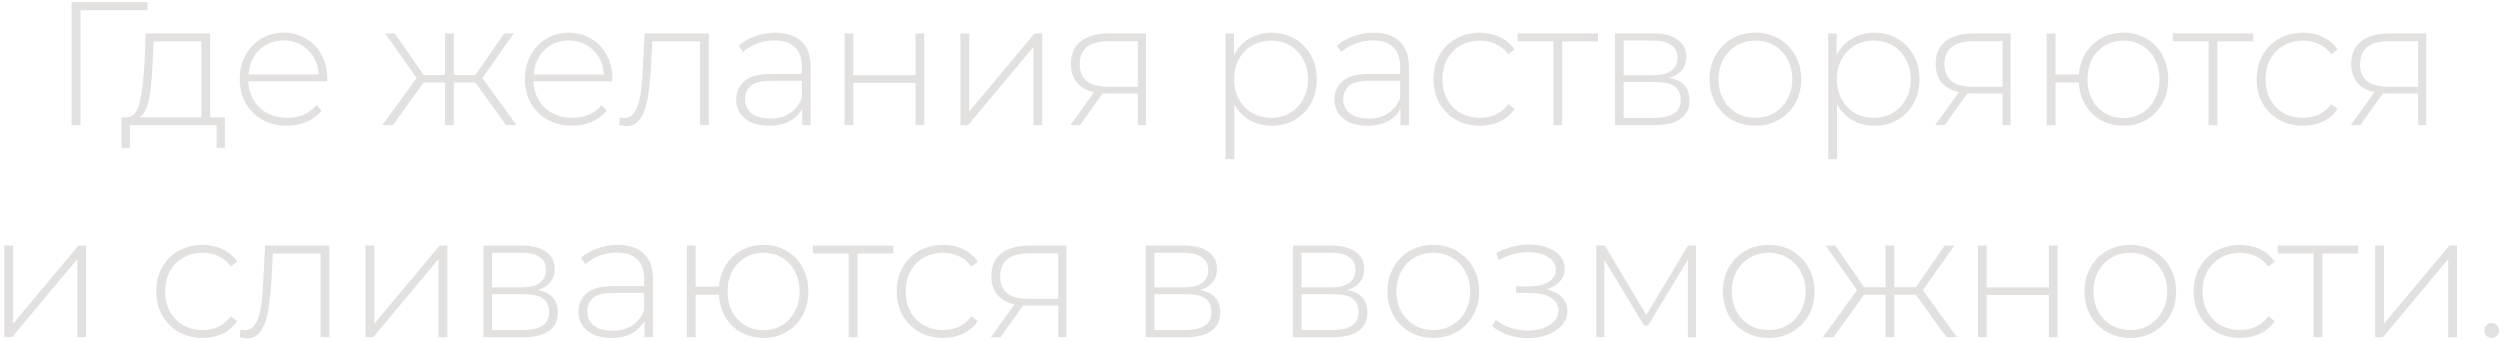 <?xml version="1.0" encoding="UTF-8"?> <svg xmlns="http://www.w3.org/2000/svg" width="271" height="37" viewBox="0 0 271 37" fill="none"><path d="M16.001 1.109H8.732V13.555H7.761V0.233H16.001V1.109ZM24.378 12.717V16.029H23.483V13.555H14.082V16.029H13.169V12.717H13.759C14.431 12.679 14.888 12.159 15.129 11.157C15.383 10.142 15.56 8.721 15.662 6.894L15.795 3.621H22.779V12.717H24.378ZM16.537 6.951C16.474 8.461 16.347 9.717 16.157 10.719C15.966 11.721 15.624 12.387 15.129 12.717H21.828V4.477H16.651L16.537 6.951ZM35.466 8.816H26.922C26.947 9.59 27.144 10.281 27.512 10.89C27.879 11.487 28.374 11.95 28.996 12.28C29.63 12.61 30.341 12.774 31.127 12.774C31.774 12.774 32.371 12.66 32.916 12.432C33.474 12.191 33.937 11.842 34.305 11.385L34.857 12.013C34.426 12.533 33.88 12.933 33.221 13.212C32.574 13.491 31.869 13.631 31.108 13.631C30.119 13.631 29.237 13.415 28.463 12.984C27.689 12.552 27.08 11.956 26.636 11.195C26.205 10.434 25.989 9.565 25.989 8.588C25.989 7.624 26.192 6.761 26.598 6C27.017 5.226 27.588 4.623 28.311 4.192C29.034 3.76 29.846 3.545 30.747 3.545C31.647 3.545 32.453 3.76 33.163 4.192C33.887 4.61 34.451 5.2 34.857 5.962C35.276 6.723 35.485 7.586 35.485 8.55L35.466 8.816ZM30.747 4.382C30.049 4.382 29.421 4.541 28.863 4.858C28.304 5.162 27.854 5.6 27.512 6.171C27.182 6.729 26.991 7.364 26.941 8.074H34.553C34.515 7.364 34.324 6.729 33.982 6.171C33.639 5.613 33.189 5.175 32.631 4.858C32.072 4.541 31.444 4.382 30.747 4.382ZM51.532 8.949H49.191V13.555H48.239V8.949H45.918L42.606 13.555H41.446L45.157 8.455L41.75 3.621H42.797L45.918 8.131H48.239V3.621H49.191V8.131H51.532L54.653 3.621H55.699L52.293 8.455L55.985 13.555H54.843L51.532 8.949ZM66.377 8.816H57.832C57.858 9.59 58.054 10.281 58.422 10.89C58.79 11.487 59.285 11.95 59.907 12.28C60.541 12.61 61.252 12.774 62.038 12.774C62.685 12.774 63.281 12.66 63.827 12.432C64.385 12.191 64.848 11.842 65.216 11.385L65.768 12.013C65.337 12.533 64.791 12.933 64.132 13.212C63.484 13.491 62.78 13.631 62.019 13.631C61.029 13.631 60.148 13.415 59.374 12.984C58.6 12.552 57.991 11.956 57.547 11.195C57.116 10.434 56.9 9.565 56.9 8.588C56.9 7.624 57.103 6.761 57.509 6C57.928 5.226 58.498 4.623 59.222 4.192C59.945 3.76 60.757 3.545 61.657 3.545C62.558 3.545 63.364 3.76 64.074 4.192C64.797 4.61 65.362 5.2 65.768 5.962C66.187 6.723 66.396 7.586 66.396 8.55L66.377 8.816ZM61.657 4.382C60.96 4.382 60.332 4.541 59.773 4.858C59.215 5.162 58.765 5.6 58.422 6.171C58.093 6.729 57.902 7.364 57.852 8.074H65.464C65.425 7.364 65.235 6.729 64.893 6.171C64.55 5.613 64.1 5.175 63.541 4.858C62.983 4.541 62.355 4.382 61.657 4.382ZM76.838 3.621V13.555H75.886V4.477H70.71L70.577 7.122C70.501 8.493 70.386 9.641 70.234 10.567C70.082 11.493 69.822 12.242 69.454 12.812C69.086 13.383 68.578 13.669 67.931 13.669C67.741 13.669 67.468 13.624 67.113 13.536L67.208 12.717C67.411 12.768 67.564 12.793 67.665 12.793C68.198 12.793 68.604 12.533 68.883 12.013C69.162 11.493 69.352 10.846 69.454 10.072C69.555 9.298 69.638 8.29 69.701 7.046L69.873 3.621H76.838ZM84.05 3.545C85.281 3.545 86.226 3.862 86.886 4.496C87.546 5.118 87.876 6.038 87.876 7.256V13.555H86.962V11.785C86.645 12.368 86.182 12.825 85.573 13.155C84.964 13.472 84.234 13.631 83.385 13.631C82.281 13.631 81.405 13.371 80.758 12.851C80.124 12.33 79.807 11.645 79.807 10.795C79.807 9.971 80.099 9.305 80.682 8.797C81.278 8.277 82.224 8.017 83.518 8.017H86.924V7.218C86.924 6.291 86.67 5.587 86.163 5.105C85.668 4.623 84.939 4.382 83.974 4.382C83.315 4.382 82.68 4.496 82.071 4.725C81.475 4.953 80.968 5.257 80.549 5.638L80.073 4.953C80.568 4.509 81.164 4.166 81.862 3.925C82.56 3.672 83.289 3.545 84.05 3.545ZM83.518 12.851C84.342 12.851 85.04 12.66 85.611 12.28C86.195 11.899 86.632 11.347 86.924 10.624V8.759H83.537C82.56 8.759 81.849 8.937 81.405 9.292C80.974 9.647 80.758 10.136 80.758 10.757C80.758 11.404 80.999 11.918 81.481 12.299C81.963 12.667 82.642 12.851 83.518 12.851ZM91.551 3.621H92.503V8.15H99.24V3.621H100.191V13.555H99.24V8.987H92.503V13.555H91.551V3.621ZM104.11 3.621H105.061V12.089L112.141 3.621H112.978V13.555H112.026V5.086L104.947 13.555H104.11V3.621ZM124.218 3.621V13.555H123.343V10.129H120.031C119.803 10.129 119.638 10.123 119.537 10.11L117.082 13.555H116.035L118.604 9.996C117.792 9.818 117.17 9.47 116.739 8.949C116.308 8.429 116.092 7.757 116.092 6.932C116.092 5.841 116.454 5.016 117.177 4.458C117.913 3.9 118.915 3.621 120.184 3.621H124.218ZM117.044 6.97C117.044 8.594 118.071 9.406 120.126 9.406H123.343V4.458H120.241C118.109 4.458 117.044 5.296 117.044 6.97ZM137.833 3.545C138.759 3.545 139.596 3.76 140.345 4.192C141.093 4.623 141.677 5.219 142.095 5.981C142.527 6.742 142.743 7.611 142.743 8.588C142.743 9.565 142.527 10.44 142.095 11.214C141.677 11.975 141.093 12.572 140.345 13.003C139.596 13.421 138.759 13.631 137.833 13.631C136.957 13.631 136.164 13.428 135.454 13.022C134.743 12.603 134.192 12.026 133.798 11.29V17.247H132.847V3.621H133.76V5.962C134.154 5.2 134.705 4.61 135.416 4.192C136.139 3.76 136.945 3.545 137.833 3.545ZM137.776 12.774C138.537 12.774 139.222 12.597 139.831 12.242C140.44 11.886 140.916 11.392 141.258 10.757C141.613 10.123 141.791 9.4 141.791 8.588C141.791 7.776 141.613 7.053 141.258 6.418C140.916 5.784 140.44 5.289 139.831 4.934C139.222 4.579 138.537 4.401 137.776 4.401C137.014 4.401 136.329 4.579 135.72 4.934C135.124 5.289 134.648 5.784 134.293 6.418C133.951 7.053 133.779 7.776 133.779 8.588C133.779 9.4 133.951 10.123 134.293 10.757C134.648 11.392 135.124 11.886 135.72 12.242C136.329 12.597 137.014 12.774 137.776 12.774ZM148.902 3.545C150.132 3.545 151.077 3.862 151.737 4.496C152.397 5.118 152.727 6.038 152.727 7.256V13.555H151.813V11.785C151.496 12.368 151.033 12.825 150.424 13.155C149.815 13.472 149.085 13.631 148.235 13.631C147.132 13.631 146.256 13.371 145.609 12.851C144.975 12.33 144.658 11.645 144.658 10.795C144.658 9.971 144.95 9.305 145.533 8.797C146.129 8.277 147.075 8.017 148.369 8.017H151.775V7.218C151.775 6.291 151.521 5.587 151.014 5.105C150.519 4.623 149.79 4.382 148.825 4.382C148.166 4.382 147.531 4.496 146.922 4.725C146.326 4.953 145.819 5.257 145.4 5.638L144.924 4.953C145.419 4.509 146.015 4.166 146.713 3.925C147.411 3.672 148.14 3.545 148.902 3.545ZM148.369 12.851C149.193 12.851 149.891 12.66 150.462 12.28C151.046 11.899 151.483 11.347 151.775 10.624V8.759H148.388C147.411 8.759 146.7 8.937 146.256 9.292C145.825 9.647 145.609 10.136 145.609 10.757C145.609 11.404 145.85 11.918 146.332 12.299C146.815 12.667 147.493 12.851 148.369 12.851ZM160.418 13.631C159.453 13.631 158.591 13.415 157.83 12.984C157.068 12.552 156.472 11.956 156.041 11.195C155.609 10.421 155.394 9.552 155.394 8.588C155.394 7.611 155.609 6.742 156.041 5.981C156.472 5.207 157.068 4.61 157.83 4.192C158.591 3.76 159.453 3.545 160.418 3.545C161.217 3.545 161.94 3.703 162.587 4.021C163.247 4.325 163.78 4.775 164.186 5.372L163.482 5.885C163.126 5.391 162.682 5.023 162.149 4.782C161.629 4.528 161.052 4.401 160.418 4.401C159.644 4.401 158.946 4.579 158.324 4.934C157.715 5.277 157.233 5.765 156.878 6.399C156.535 7.034 156.364 7.763 156.364 8.588C156.364 9.412 156.535 10.142 156.878 10.776C157.233 11.411 157.715 11.905 158.324 12.261C158.946 12.603 159.644 12.774 160.418 12.774C161.052 12.774 161.629 12.654 162.149 12.413C162.682 12.159 163.126 11.785 163.482 11.29L164.186 11.804C163.78 12.4 163.247 12.857 162.587 13.174C161.94 13.479 161.217 13.631 160.418 13.631ZM173.224 4.477H169.341V13.555H168.39V4.477H164.508V3.621H173.224V4.477ZM180.951 8.436C182.41 8.689 183.139 9.508 183.139 10.89C183.139 11.753 182.822 12.413 182.188 12.87C181.566 13.326 180.627 13.555 179.371 13.555H175.071V3.621H179.257C180.361 3.621 181.224 3.843 181.845 4.287C182.48 4.718 182.797 5.34 182.797 6.152C182.797 6.735 182.632 7.224 182.302 7.617C181.985 7.998 181.535 8.271 180.951 8.436ZM176.003 8.15H179.2C180.05 8.15 180.704 7.992 181.16 7.674C181.617 7.344 181.845 6.875 181.845 6.266C181.845 5.644 181.617 5.181 181.16 4.877C180.716 4.56 180.063 4.401 179.2 4.401H176.003V8.15ZM179.352 12.774C181.243 12.774 182.188 12.134 182.188 10.852C182.188 10.18 181.972 9.685 181.541 9.368C181.109 9.051 180.431 8.892 179.505 8.892H176.003V12.774H179.352ZM190.286 13.631C189.348 13.631 188.498 13.415 187.736 12.984C186.988 12.552 186.398 11.956 185.967 11.195C185.535 10.421 185.32 9.552 185.32 8.588C185.32 7.624 185.535 6.761 185.967 6C186.398 5.226 186.988 4.623 187.736 4.192C188.498 3.76 189.348 3.545 190.286 3.545C191.225 3.545 192.069 3.76 192.817 4.192C193.579 4.623 194.175 5.226 194.606 6C195.038 6.761 195.253 7.624 195.253 8.588C195.253 9.552 195.038 10.421 194.606 11.195C194.175 11.956 193.579 12.552 192.817 12.984C192.069 13.415 191.225 13.631 190.286 13.631ZM190.286 12.774C191.048 12.774 191.726 12.597 192.323 12.242C192.932 11.886 193.407 11.392 193.75 10.757C194.105 10.123 194.283 9.4 194.283 8.588C194.283 7.776 194.105 7.053 193.75 6.418C193.407 5.784 192.932 5.289 192.323 4.934C191.726 4.579 191.048 4.401 190.286 4.401C189.525 4.401 188.84 4.579 188.231 4.934C187.635 5.289 187.159 5.784 186.804 6.418C186.461 7.053 186.29 7.776 186.29 8.588C186.29 9.4 186.461 10.123 186.804 10.757C187.159 11.392 187.635 11.886 188.231 12.242C188.84 12.597 189.525 12.774 190.286 12.774ZM203.167 3.545C204.093 3.545 204.93 3.76 205.679 4.192C206.427 4.623 207.011 5.219 207.43 5.981C207.861 6.742 208.077 7.611 208.077 8.588C208.077 9.565 207.861 10.44 207.43 11.214C207.011 11.975 206.427 12.572 205.679 13.003C204.93 13.421 204.093 13.631 203.167 13.631C202.291 13.631 201.499 13.428 200.788 13.022C200.078 12.603 199.526 12.026 199.132 11.29V17.247H198.181V3.621H199.094V5.962C199.488 5.2 200.04 4.61 200.75 4.192C201.473 3.76 202.279 3.545 203.167 3.545ZM203.11 12.774C203.871 12.774 204.556 12.597 205.165 12.242C205.774 11.886 206.25 11.392 206.592 10.757C206.948 10.123 207.125 9.4 207.125 8.588C207.125 7.776 206.948 7.053 206.592 6.418C206.25 5.784 205.774 5.289 205.165 4.934C204.556 4.579 203.871 4.401 203.11 4.401C202.349 4.401 201.663 4.579 201.054 4.934C200.458 5.289 199.982 5.784 199.627 6.418C199.285 7.053 199.113 7.776 199.113 8.588C199.113 9.4 199.285 10.123 199.627 10.757C199.982 11.392 200.458 11.886 201.054 12.242C201.663 12.597 202.349 12.774 203.11 12.774ZM217.954 3.621V13.555H217.079V10.129H213.767C213.539 10.129 213.374 10.123 213.273 10.11L210.818 13.555H209.771L212.34 9.996C211.528 9.818 210.907 9.47 210.475 8.949C210.044 8.429 209.828 7.757 209.828 6.932C209.828 5.841 210.19 5.016 210.913 4.458C211.649 3.9 212.651 3.621 213.92 3.621H217.954ZM210.78 6.97C210.78 8.594 211.807 9.406 213.863 9.406H217.079V4.458H213.977C211.845 4.458 210.78 5.296 210.78 6.97ZM230.183 3.545C231.109 3.545 231.94 3.76 232.676 4.192C233.412 4.61 233.989 5.207 234.407 5.981C234.826 6.742 235.035 7.611 235.035 8.588C235.035 9.552 234.826 10.421 234.407 11.195C233.989 11.956 233.412 12.552 232.676 12.984C231.94 13.415 231.109 13.631 230.183 13.631C229.295 13.631 228.489 13.434 227.766 13.041C227.055 12.648 226.485 12.096 226.053 11.385C225.634 10.675 225.4 9.863 225.349 8.949H222.818V13.555H221.866V3.621H222.818V8.074H225.349C225.425 7.186 225.679 6.399 226.11 5.714C226.542 5.029 227.113 4.496 227.823 4.116C228.533 3.735 229.32 3.545 230.183 3.545ZM230.183 12.793C230.919 12.793 231.585 12.616 232.181 12.261C232.777 11.905 233.24 11.411 233.57 10.776C233.913 10.129 234.084 9.4 234.084 8.588C234.084 7.763 233.913 7.034 233.57 6.399C233.24 5.765 232.777 5.277 232.181 4.934C231.585 4.579 230.919 4.401 230.183 4.401C229.447 4.401 228.781 4.579 228.185 4.934C227.588 5.277 227.119 5.765 226.776 6.399C226.446 7.034 226.282 7.763 226.282 8.588C226.282 9.4 226.446 10.129 226.776 10.776C227.119 11.411 227.588 11.905 228.185 12.261C228.781 12.616 229.447 12.793 230.183 12.793ZM244.245 4.477H240.362V13.555H239.411V4.477H235.529V3.621H244.245V4.477ZM249.642 13.631C248.678 13.631 247.815 13.415 247.054 12.984C246.293 12.552 245.697 11.956 245.265 11.195C244.834 10.421 244.618 9.552 244.618 8.588C244.618 7.611 244.834 6.742 245.265 5.981C245.697 5.207 246.293 4.61 247.054 4.192C247.815 3.76 248.678 3.545 249.642 3.545C250.442 3.545 251.165 3.703 251.812 4.021C252.471 4.325 253.004 4.775 253.41 5.372L252.706 5.885C252.351 5.391 251.907 5.023 251.374 4.782C250.854 4.528 250.277 4.401 249.642 4.401C248.868 4.401 248.171 4.579 247.549 4.934C246.94 5.277 246.458 5.765 246.103 6.399C245.76 7.034 245.589 7.763 245.589 8.588C245.589 9.412 245.76 10.142 246.103 10.776C246.458 11.411 246.94 11.905 247.549 12.261C248.171 12.603 248.868 12.774 249.642 12.774C250.277 12.774 250.854 12.654 251.374 12.413C251.907 12.159 252.351 11.785 252.706 11.29L253.41 11.804C253.004 12.4 252.471 12.857 251.812 13.174C251.165 13.479 250.442 13.631 249.642 13.631ZM263.003 3.621V13.555H262.128V10.129H258.817C258.588 10.129 258.423 10.123 258.322 10.11L255.867 13.555H254.82L257.389 9.996C256.577 9.818 255.956 9.47 255.524 8.949C255.093 8.429 254.877 7.757 254.877 6.932C254.877 5.841 255.239 5.016 255.962 4.458C256.698 3.9 257.7 3.621 258.969 3.621H263.003ZM255.829 6.97C255.829 8.594 256.856 9.406 258.912 9.406H262.128V4.458H259.026C256.894 4.458 255.829 5.296 255.829 6.97ZM0.463 26.621H1.415V35.089L8.494 26.621H9.332V36.555H8.38V28.086L1.301 36.555H0.463V26.621ZM21.958 36.631C20.994 36.631 20.131 36.415 19.37 35.984C18.608 35.552 18.012 34.956 17.581 34.195C17.149 33.421 16.934 32.552 16.934 31.588C16.934 30.611 17.149 29.742 17.581 28.981C18.012 28.207 18.608 27.61 19.37 27.192C20.131 26.76 20.994 26.545 21.958 26.545C22.757 26.545 23.48 26.703 24.127 27.02C24.787 27.325 25.32 27.775 25.726 28.372L25.022 28.886C24.666 28.391 24.222 28.023 23.689 27.782C23.169 27.528 22.592 27.401 21.958 27.401C21.184 27.401 20.486 27.579 19.864 27.934C19.255 28.276 18.773 28.765 18.418 29.399C18.076 30.034 17.904 30.763 17.904 31.588C17.904 32.412 18.076 33.142 18.418 33.776C18.773 34.411 19.255 34.905 19.864 35.261C20.486 35.603 21.184 35.774 21.958 35.774C22.592 35.774 23.169 35.654 23.689 35.413C24.222 35.159 24.666 34.785 25.022 34.29L25.726 34.804C25.32 35.4 24.787 35.857 24.127 36.174C23.48 36.479 22.757 36.631 21.958 36.631ZM35.701 26.621V36.555H34.749V27.477H29.573L29.44 30.122C29.363 31.493 29.249 32.641 29.097 33.567C28.945 34.493 28.685 35.242 28.317 35.812C27.949 36.383 27.441 36.669 26.794 36.669C26.604 36.669 26.331 36.624 25.976 36.536L26.071 35.717C26.274 35.768 26.426 35.794 26.528 35.794C27.061 35.794 27.467 35.533 27.746 35.013C28.025 34.493 28.215 33.846 28.317 33.072C28.418 32.298 28.501 31.29 28.564 30.046L28.735 26.621H35.701ZM39.621 26.621H40.573V35.089L47.652 26.621H48.489V36.555H47.538V28.086L40.459 36.555H39.621V26.621ZM58.283 31.436C59.742 31.689 60.472 32.508 60.472 33.89C60.472 34.753 60.154 35.413 59.52 35.87C58.898 36.326 57.96 36.555 56.704 36.555H52.403V26.621H56.589C57.693 26.621 58.556 26.843 59.178 27.287C59.812 27.718 60.129 28.34 60.129 29.152C60.129 29.735 59.964 30.224 59.634 30.617C59.317 30.998 58.867 31.271 58.283 31.436ZM53.335 31.15H56.532C57.382 31.15 58.036 30.991 58.492 30.674C58.949 30.345 59.178 29.875 59.178 29.266C59.178 28.644 58.949 28.181 58.492 27.877C58.048 27.56 57.395 27.401 56.532 27.401H53.335V31.15ZM56.685 35.774C58.575 35.774 59.52 35.134 59.52 33.852C59.52 33.18 59.304 32.685 58.873 32.368C58.442 32.051 57.763 31.892 56.837 31.892H53.335V35.774H56.685ZM66.953 26.545C68.183 26.545 69.128 26.862 69.788 27.496C70.448 28.118 70.778 29.038 70.778 30.256V36.555H69.864V34.785C69.547 35.368 69.084 35.825 68.475 36.155C67.866 36.472 67.137 36.631 66.287 36.631C65.183 36.631 64.307 36.371 63.66 35.851C63.026 35.33 62.709 34.645 62.709 33.795C62.709 32.971 63.001 32.305 63.584 31.797C64.18 31.277 65.126 31.017 66.42 31.017H69.826V30.218C69.826 29.291 69.573 28.587 69.065 28.105C68.57 27.623 67.841 27.382 66.876 27.382C66.217 27.382 65.582 27.496 64.974 27.725C64.377 27.953 63.87 28.258 63.451 28.638L62.975 27.953C63.47 27.509 64.066 27.166 64.764 26.925C65.462 26.672 66.191 26.545 66.953 26.545ZM66.42 35.851C67.244 35.851 67.942 35.66 68.513 35.28C69.097 34.899 69.534 34.347 69.826 33.624V31.759H66.439C65.462 31.759 64.751 31.937 64.307 32.292C63.876 32.647 63.66 33.136 63.66 33.757C63.66 34.404 63.901 34.918 64.383 35.299C64.866 35.667 65.544 35.851 66.42 35.851ZM82.77 26.545C83.696 26.545 84.527 26.76 85.263 27.192C85.998 27.61 86.576 28.207 86.994 28.981C87.413 29.742 87.622 30.611 87.622 31.588C87.622 32.552 87.413 33.421 86.994 34.195C86.576 34.956 85.998 35.552 85.263 35.984C84.527 36.415 83.696 36.631 82.77 36.631C81.882 36.631 81.076 36.434 80.353 36.041C79.642 35.648 79.071 35.096 78.64 34.385C78.221 33.675 77.987 32.863 77.936 31.949H75.405V36.555H74.453V26.621H75.405V31.074H77.936C78.012 30.186 78.266 29.399 78.697 28.714C79.129 28.029 79.699 27.496 80.41 27.116C81.12 26.735 81.907 26.545 82.77 26.545ZM82.77 35.794C83.505 35.794 84.171 35.616 84.768 35.261C85.364 34.905 85.827 34.411 86.157 33.776C86.5 33.129 86.671 32.4 86.671 31.588C86.671 30.763 86.5 30.034 86.157 29.399C85.827 28.765 85.364 28.276 84.768 27.934C84.171 27.579 83.505 27.401 82.77 27.401C82.034 27.401 81.368 27.579 80.771 27.934C80.175 28.276 79.706 28.765 79.363 29.399C79.033 30.034 78.868 30.763 78.868 31.588C78.868 32.4 79.033 33.129 79.363 33.776C79.706 34.411 80.175 34.905 80.771 35.261C81.368 35.616 82.034 35.794 82.77 35.794ZM96.831 27.477H92.949V36.555H91.998V27.477H88.115V26.621H96.831V27.477ZM102.229 36.631C101.265 36.631 100.402 36.415 99.641 35.984C98.88 35.552 98.284 34.956 97.852 34.195C97.421 33.421 97.205 32.552 97.205 31.588C97.205 30.611 97.421 29.742 97.852 28.981C98.284 28.207 98.88 27.61 99.641 27.192C100.402 26.76 101.265 26.545 102.229 26.545C103.028 26.545 103.752 26.703 104.399 27.02C105.058 27.325 105.591 27.775 105.997 28.372L105.293 28.886C104.938 28.391 104.494 28.023 103.961 27.782C103.441 27.528 102.863 27.401 102.229 27.401C101.455 27.401 100.757 27.579 100.136 27.934C99.527 28.276 99.045 28.765 98.689 29.399C98.347 30.034 98.176 30.763 98.176 31.588C98.176 32.412 98.347 33.142 98.689 33.776C99.045 34.411 99.527 34.905 100.136 35.261C100.757 35.603 101.455 35.774 102.229 35.774C102.863 35.774 103.441 35.654 103.961 35.413C104.494 35.159 104.938 34.785 105.293 34.29L105.997 34.804C105.591 35.4 105.058 35.857 104.399 36.174C103.752 36.479 103.028 36.631 102.229 36.631ZM115.59 26.621V36.555H114.715V33.129H111.403C111.175 33.129 111.01 33.123 110.909 33.11L108.454 36.555H107.407L109.976 32.996C109.164 32.818 108.543 32.469 108.111 31.949C107.68 31.429 107.464 30.757 107.464 29.932C107.464 28.841 107.826 28.016 108.549 27.458C109.285 26.9 110.287 26.621 111.556 26.621H115.59ZM108.416 29.97C108.416 31.594 109.443 32.406 111.499 32.406H114.715V27.458H111.613C109.481 27.458 108.416 28.296 108.416 29.97ZM130.08 31.436C131.539 31.689 132.269 32.508 132.269 33.89C132.269 34.753 131.951 35.413 131.317 35.87C130.695 36.326 129.757 36.555 128.501 36.555H124.2V26.621H128.386C129.49 26.621 130.353 26.843 130.975 27.287C131.609 27.718 131.926 28.34 131.926 29.152C131.926 29.735 131.761 30.224 131.431 30.617C131.114 30.998 130.664 31.271 130.08 31.436ZM125.132 31.15H128.329C129.179 31.15 129.833 30.991 130.289 30.674C130.746 30.345 130.975 29.875 130.975 29.266C130.975 28.644 130.746 28.181 130.289 27.877C129.845 27.56 129.192 27.401 128.329 27.401H125.132V31.15ZM128.482 35.774C130.372 35.774 131.317 35.134 131.317 33.852C131.317 33.18 131.101 32.685 130.67 32.368C130.239 32.051 129.56 31.892 128.634 31.892H125.132V35.774H128.482ZM146.035 31.436C147.494 31.689 148.224 32.508 148.224 33.89C148.224 34.753 147.906 35.413 147.272 35.87C146.65 36.326 145.712 36.555 144.456 36.555H140.155V26.621H144.341C145.445 26.621 146.308 26.843 146.93 27.287C147.564 27.718 147.881 28.34 147.881 29.152C147.881 29.735 147.716 30.224 147.386 30.617C147.069 30.998 146.619 31.271 146.035 31.436ZM141.087 31.15H144.284C145.134 31.15 145.788 30.991 146.244 30.674C146.701 30.345 146.93 29.875 146.93 29.266C146.93 28.644 146.701 28.181 146.244 27.877C145.8 27.56 145.147 27.401 144.284 27.401H141.087V31.15ZM144.437 35.774C146.327 35.774 147.272 35.134 147.272 33.852C147.272 33.18 147.056 32.685 146.625 32.368C146.194 32.051 145.515 31.892 144.589 31.892H141.087V35.774H144.437ZM155.371 36.631C154.432 36.631 153.582 36.415 152.821 35.984C152.072 35.552 151.482 34.956 151.051 34.195C150.619 33.421 150.404 32.552 150.404 31.588C150.404 30.624 150.619 29.761 151.051 29C151.482 28.226 152.072 27.623 152.821 27.192C153.582 26.76 154.432 26.545 155.371 26.545C156.31 26.545 157.153 26.76 157.902 27.192C158.663 27.623 159.259 28.226 159.691 29C160.122 29.761 160.338 30.624 160.338 31.588C160.338 32.552 160.122 33.421 159.691 34.195C159.259 34.956 158.663 35.552 157.902 35.984C157.153 36.415 156.31 36.631 155.371 36.631ZM155.371 35.774C156.132 35.774 156.811 35.597 157.407 35.242C158.016 34.886 158.492 34.392 158.834 33.757C159.189 33.123 159.367 32.4 159.367 31.588C159.367 30.776 159.189 30.053 158.834 29.418C158.492 28.784 158.016 28.289 157.407 27.934C156.811 27.579 156.132 27.401 155.371 27.401C154.609 27.401 153.924 27.579 153.315 27.934C152.719 28.289 152.243 28.784 151.888 29.418C151.546 30.053 151.374 30.776 151.374 31.588C151.374 32.4 151.546 33.123 151.888 33.757C152.243 34.392 152.719 34.886 153.315 35.242C153.924 35.597 154.609 35.774 155.371 35.774ZM167.605 31.378C168.341 31.518 168.905 31.797 169.299 32.216C169.705 32.622 169.908 33.123 169.908 33.719C169.908 34.303 169.711 34.817 169.318 35.261C168.937 35.705 168.417 36.047 167.757 36.288C167.097 36.529 166.381 36.65 165.607 36.65C164.896 36.65 164.199 36.542 163.513 36.326C162.841 36.098 162.251 35.774 161.744 35.356L162.124 34.652C162.568 35.032 163.095 35.324 163.704 35.527C164.325 35.73 164.953 35.831 165.588 35.831C166.527 35.831 167.319 35.635 167.967 35.242C168.614 34.836 168.937 34.303 168.937 33.643C168.937 33.059 168.664 32.603 168.119 32.273C167.586 31.93 166.863 31.759 165.949 31.759H164.351V31.036H165.911C166.711 31.036 167.364 30.877 167.871 30.56C168.392 30.243 168.652 29.818 168.652 29.285C168.652 28.663 168.366 28.188 167.795 27.858C167.237 27.515 166.52 27.344 165.645 27.344C164.528 27.344 163.475 27.63 162.486 28.2L162.2 27.439C163.317 26.817 164.503 26.507 165.759 26.507C166.863 26.507 167.783 26.748 168.518 27.23C169.254 27.699 169.622 28.34 169.622 29.152C169.622 29.672 169.438 30.129 169.07 30.522C168.702 30.915 168.214 31.201 167.605 31.378ZM183.845 26.621V36.555H182.969V28.143L178.649 35.28H178.212L173.911 28.162V36.555H173.036V26.621H173.968L178.459 34.138L182.969 26.621H183.845ZM191.727 36.631C190.788 36.631 189.938 36.415 189.177 35.984C188.428 35.552 187.838 34.956 187.407 34.195C186.976 33.421 186.76 32.552 186.76 31.588C186.76 30.624 186.976 29.761 187.407 29C187.838 28.226 188.428 27.623 189.177 27.192C189.938 26.76 190.788 26.545 191.727 26.545C192.666 26.545 193.509 26.76 194.258 27.192C195.019 27.623 195.615 28.226 196.047 29C196.478 29.761 196.694 30.624 196.694 31.588C196.694 32.552 196.478 33.421 196.047 34.195C195.615 34.956 195.019 35.552 194.258 35.984C193.509 36.415 192.666 36.631 191.727 36.631ZM191.727 35.774C192.488 35.774 193.167 35.597 193.763 35.242C194.372 34.886 194.848 34.392 195.19 33.757C195.545 33.123 195.723 32.4 195.723 31.588C195.723 30.776 195.545 30.053 195.19 29.418C194.848 28.784 194.372 28.289 193.763 27.934C193.167 27.579 192.488 27.401 191.727 27.401C190.966 27.401 190.28 27.579 189.671 27.934C189.075 28.289 188.599 28.784 188.244 29.418C187.902 30.053 187.73 30.776 187.73 31.588C187.73 32.4 187.902 33.123 188.244 33.757C188.599 34.392 189.075 34.886 189.671 35.242C190.28 35.597 190.966 35.774 191.727 35.774ZM207.679 31.949H205.339V36.555H204.387V31.949H202.066L198.754 36.555H197.593L201.304 31.455L197.898 26.621H198.945L202.066 31.131H204.387V26.621H205.339V31.131H207.679L210.8 26.621H211.847L208.441 31.455L212.133 36.555H210.991L207.679 31.949ZM214.409 26.621H215.361V31.15H222.098V26.621H223.049V36.555H222.098V31.987H215.361V36.555H214.409V26.621ZM230.926 36.631C229.987 36.631 229.137 36.415 228.376 35.984C227.628 35.552 227.038 34.956 226.606 34.195C226.175 33.421 225.959 32.552 225.959 31.588C225.959 30.624 226.175 29.761 226.606 29C227.038 28.226 227.628 27.623 228.376 27.192C229.137 26.76 229.987 26.545 230.926 26.545C231.865 26.545 232.709 26.76 233.457 27.192C234.218 27.623 234.815 28.226 235.246 29C235.677 29.761 235.893 30.624 235.893 31.588C235.893 32.552 235.677 33.421 235.246 34.195C234.815 34.956 234.218 35.552 233.457 35.984C232.709 36.415 231.865 36.631 230.926 36.631ZM230.926 35.774C231.687 35.774 232.366 35.597 232.962 35.242C233.571 34.886 234.047 34.392 234.39 33.757C234.745 33.123 234.923 32.4 234.923 31.588C234.923 30.776 234.745 30.053 234.39 29.418C234.047 28.784 233.571 28.289 232.962 27.934C232.366 27.579 231.687 27.401 230.926 27.401C230.165 27.401 229.48 27.579 228.871 27.934C228.275 28.289 227.799 28.784 227.444 29.418C227.101 30.053 226.93 30.776 226.93 31.588C226.93 32.4 227.101 33.123 227.444 33.757C227.799 34.392 228.275 34.886 228.871 35.242C229.48 35.597 230.165 35.774 230.926 35.774ZM242.817 36.631C241.853 36.631 240.99 36.415 240.229 35.984C239.468 35.552 238.871 34.956 238.44 34.195C238.009 33.421 237.793 32.552 237.793 31.588C237.793 30.611 238.009 29.742 238.44 28.981C238.871 28.207 239.468 27.61 240.229 27.192C240.99 26.76 241.853 26.545 242.817 26.545C243.616 26.545 244.339 26.703 244.986 27.02C245.646 27.325 246.179 27.775 246.585 28.372L245.881 28.886C245.526 28.391 245.082 28.023 244.549 27.782C244.029 27.528 243.451 27.401 242.817 27.401C242.043 27.401 241.345 27.579 240.724 27.934C240.115 28.276 239.633 28.765 239.277 29.399C238.935 30.034 238.764 30.763 238.764 31.588C238.764 32.412 238.935 33.142 239.277 33.776C239.633 34.411 240.115 34.905 240.724 35.261C241.345 35.603 242.043 35.774 242.817 35.774C243.451 35.774 244.029 35.654 244.549 35.413C245.082 35.159 245.526 34.785 245.881 34.29L246.585 34.804C246.179 35.4 245.646 35.857 244.986 36.174C244.339 36.479 243.616 36.631 242.817 36.631ZM255.623 27.477H251.741V36.555H250.789V27.477H246.907V26.621H255.623V27.477ZM257.47 26.621H258.421V35.089L265.501 26.621H266.338V36.555H265.386V28.086L258.307 36.555H257.47V26.621ZM270.099 36.631C269.883 36.631 269.693 36.555 269.528 36.402C269.376 36.237 269.3 36.041 269.3 35.812C269.3 35.584 269.376 35.394 269.528 35.242C269.693 35.089 269.883 35.013 270.099 35.013C270.315 35.013 270.499 35.089 270.651 35.242C270.816 35.394 270.898 35.584 270.898 35.812C270.898 36.041 270.816 36.237 270.651 36.402C270.499 36.555 270.315 36.631 270.099 36.631Z" fill="#D7D4D4" fill-opacity="0.7"></path></svg> 